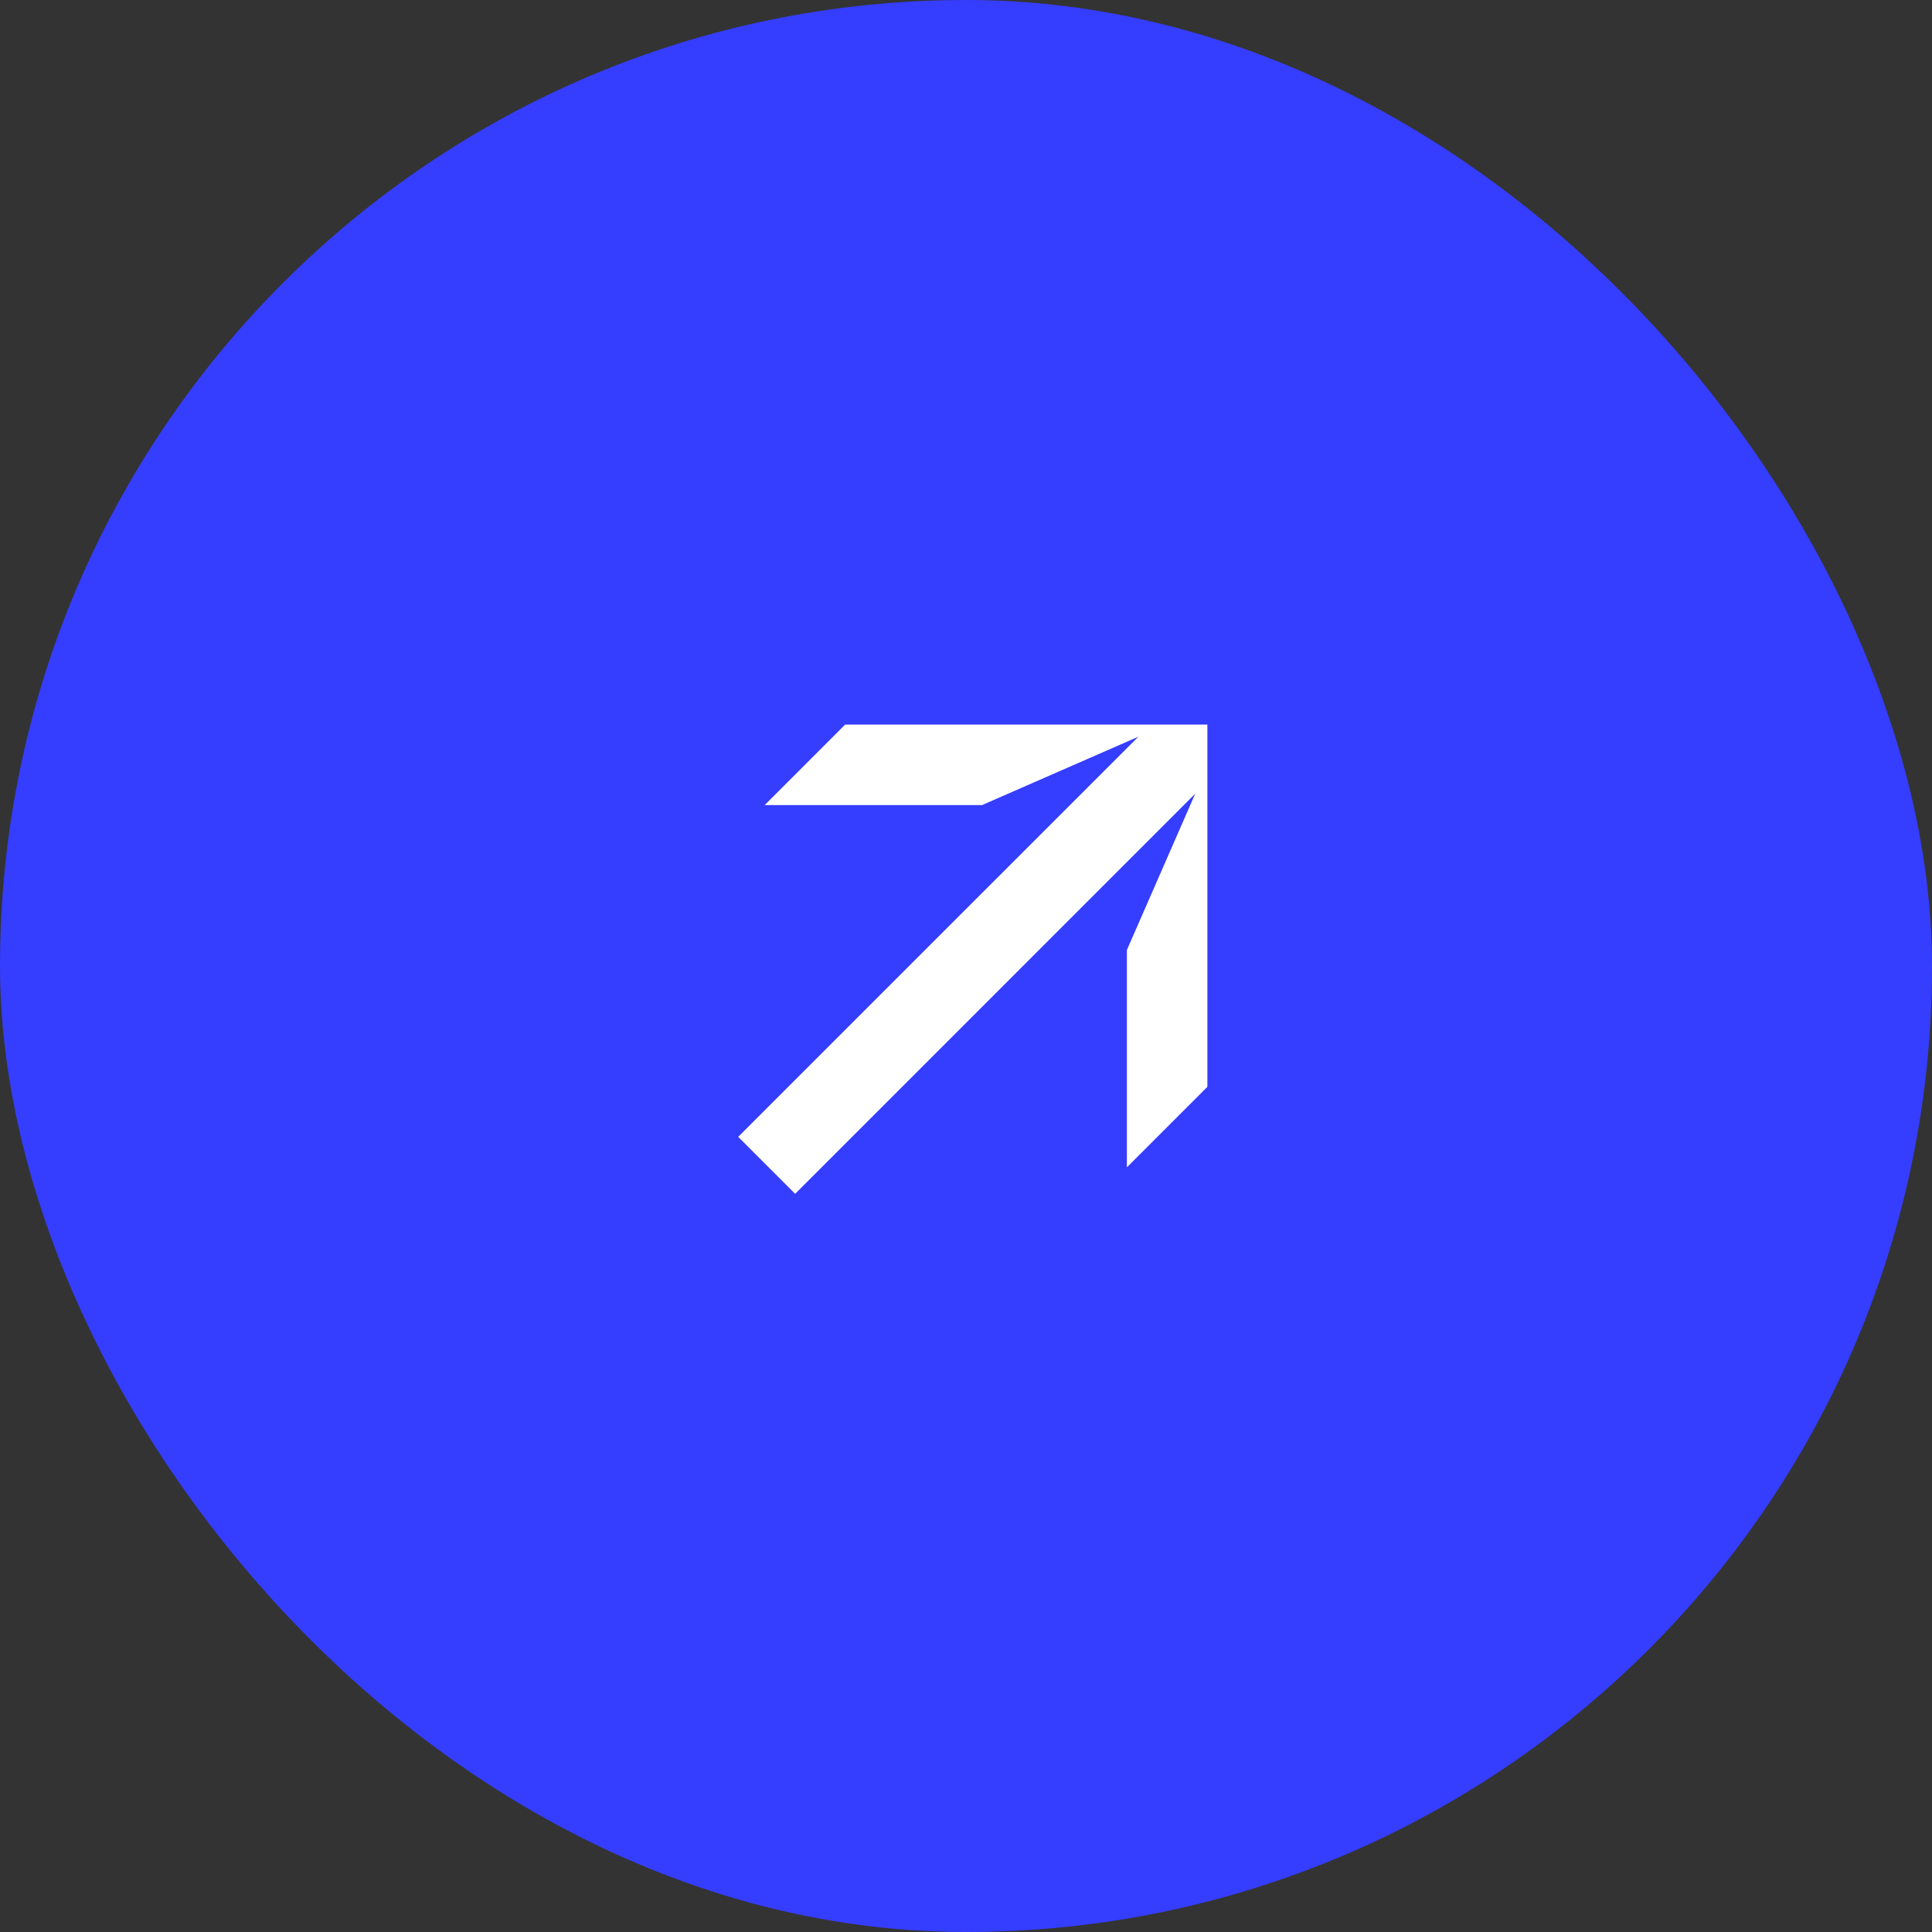 <svg width="48" height="48" viewBox="0 0 48 48" fill="none" xmlns="http://www.w3.org/2000/svg">
<rect x="0" y="0" width="48" height="48" fill="#333333" stroke="none"/>
<rect width="48" height="48" rx="24" fill="#353DFF"/>
<path fill-rule="evenodd" clip-rule="evenodd" d="M28.586 18L28.588 18.002H28.971H29.997V19.412L30 19.414L29.997 19.417V27.002L27.997 29.002V23.603L29.695 19.719L19.755 29.66L18.34 28.245L28.283 18.303L24.396 20.003H18.997L20.997 18.002H28.583H28.584L28.586 18Z" fill="white"/>
</svg>
